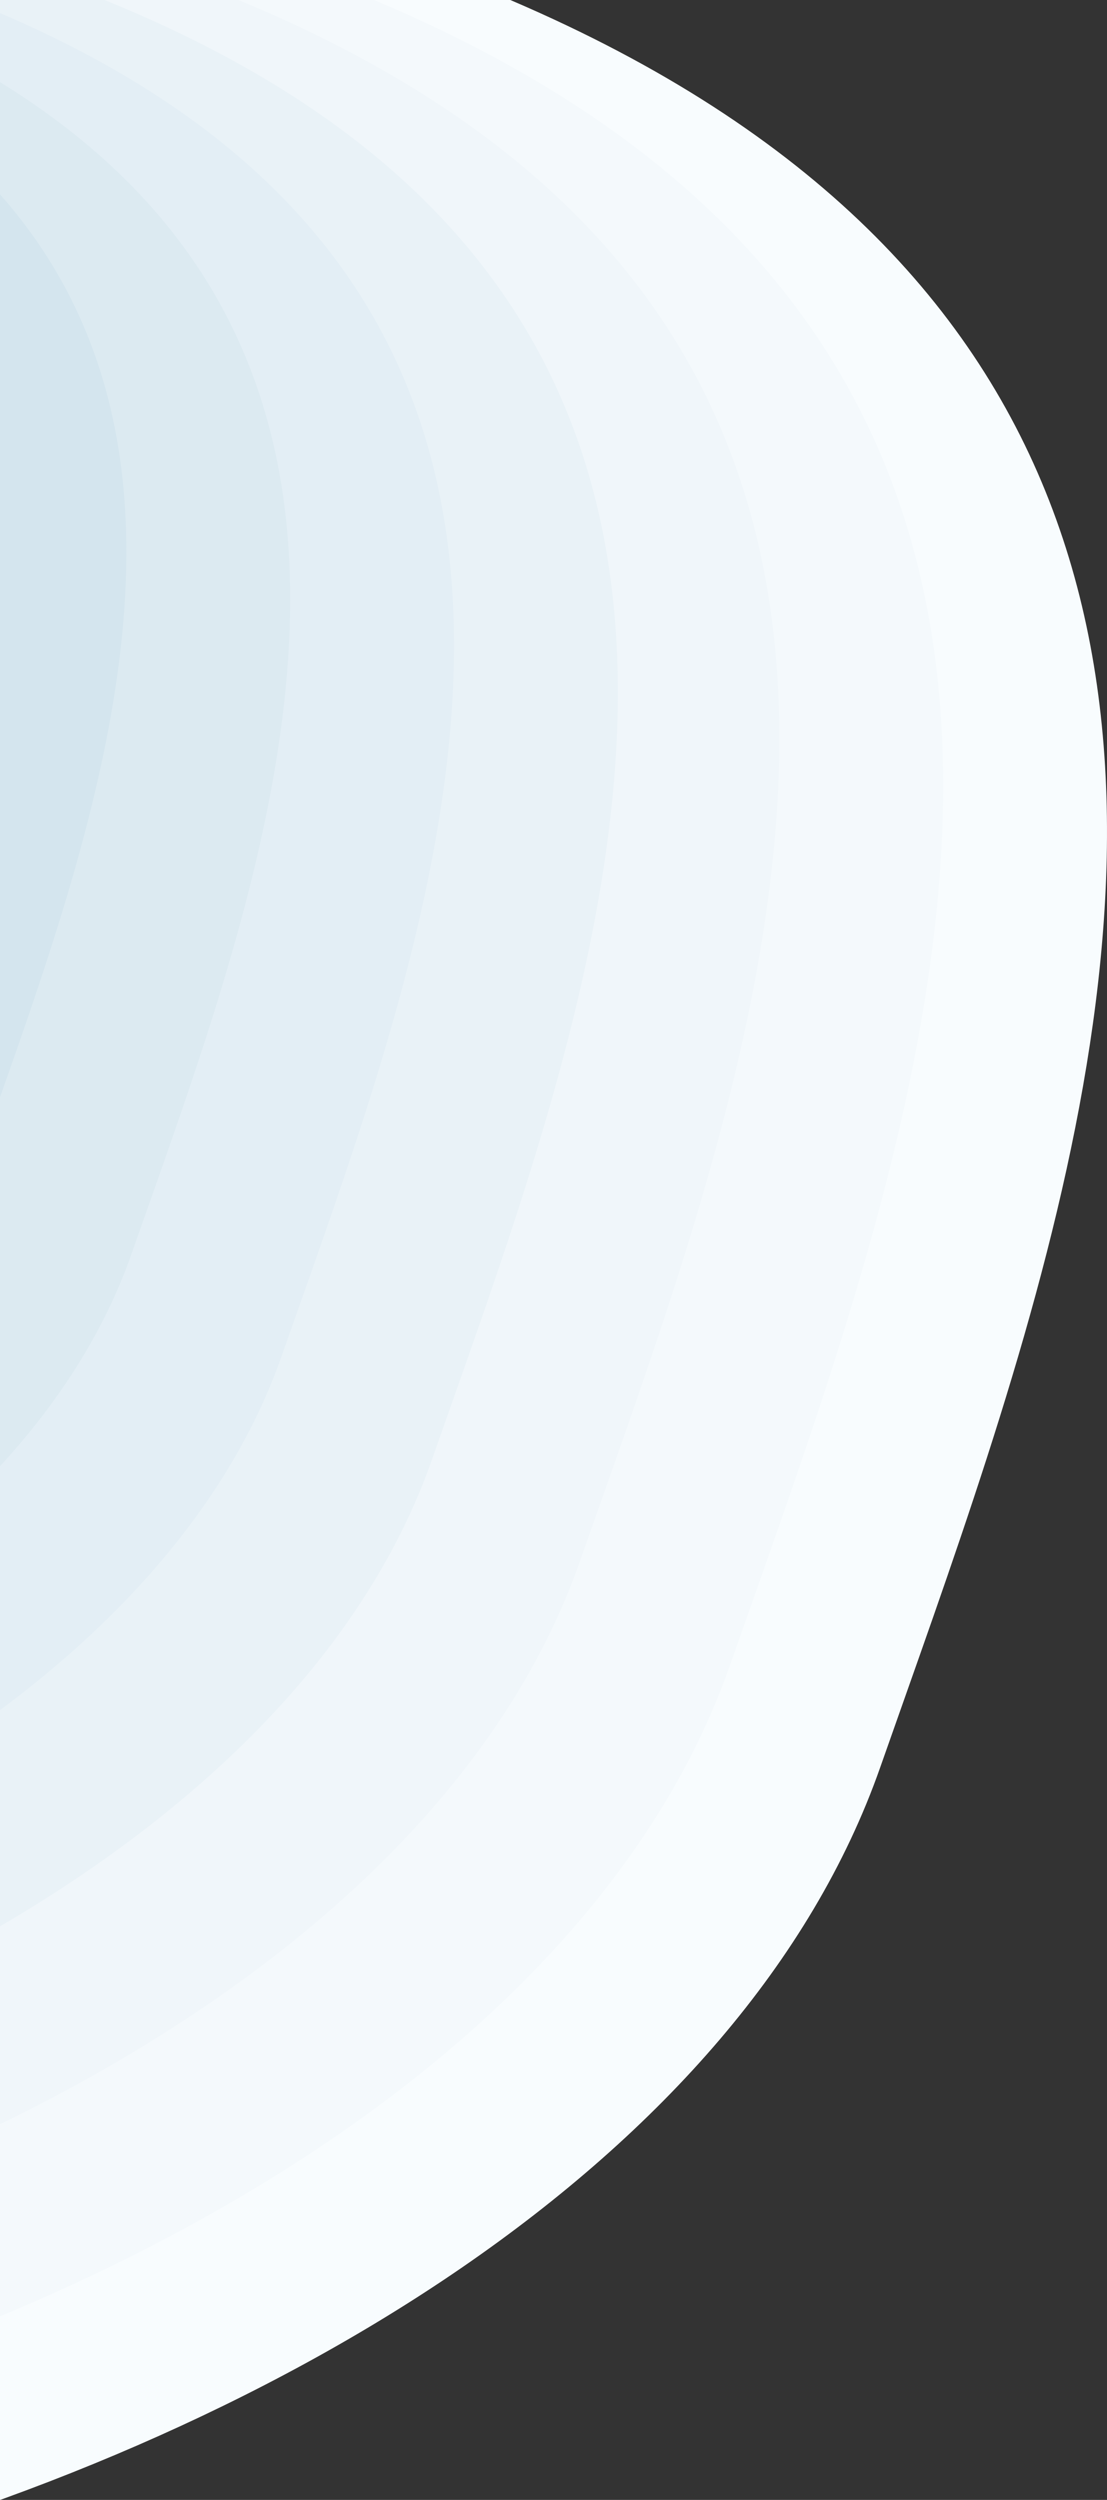 <svg xmlns="http://www.w3.org/2000/svg" xmlns:xlink="http://www.w3.org/1999/xlink" width="473px" height="1068px" viewBox="0 0 473 1068"><rect x="0" y="0" width="473" height="1068" fill="#333333" stroke="none"/><title>cool-background 2</title><g id="pages" stroke="none" stroke-width="1" fill="none" fill-rule="evenodd"><g id="Homepage" fill-rule="nonzero"><g id="cool-background" transform="translate(-1771, -93)"><path d="M69.002,375.101 C-40.398,610.46 -19.709,758.019 131.056,817.778 C357.21,907.416 894.958,943.27 1119.735,1137.718 C1344.505,1332.163 2029.861,1181.843 2147.073,848.114 C2264.285,514.385 2475.325,0 1362.491,0 C620.594,0 189.439,125.031 69.005,375.101 L69.002,375.101 Z" id="Path" fill="#F8FCFE"></path><path d="M128.881,359.73 C26.014,581.052 45.468,719.81 187.23,776.005 C399.88,860.297 905.516,894.013 1116.871,1076.864 C1328.218,1259.712 1972.648,1118.358 2082.861,804.532 C2193.074,490.707 2391.511,7 1345.13,7 C647.535,7 242.127,124.574 128.885,359.73 L128.881,359.73 Z" id="Path" fill="#F4F9FC"></path><path d="M189.73,344.052 C93.445,551.145 111.654,680.982 244.346,733.564 C443.39,812.437 916.674,843.985 1114.507,1015.081 C1312.332,1186.173 1915.531,1053.906 2018.692,760.258 C2121.854,466.609 2307.595,14 1328.162,14 C675.2,14 295.73,124.015 189.733,344.052 L189.73,344.052 Z" id="Path" fill="#F0F6FA"></path><path d="M251.579,328.681 C161.875,521.737 178.839,642.774 302.462,691.791 C487.9,765.318 928.833,794.728 1113.143,954.227 C1297.446,1113.722 1859.414,990.421 1955.523,716.676 C2051.633,442.931 2224.678,21 1312.194,21 C703.865,21 350.334,123.558 251.582,328.681 L251.579,328.681 Z" id="Path" fill="#E9F2F7"></path><path d="M311.458,313.003 C228.288,491.83 244.016,603.946 358.636,649.351 C530.569,717.458 939.391,744.7 1110.278,892.443 C1281.16,1040.183 1802.201,925.969 1891.311,672.401 C1980.422,418.832 2140.865,28 1294.833,28 C730.806,28 403.021,122.999 311.461,313.003 L311.458,313.003 Z" id="Path" fill="#E3EEF5"></path><path d="M372.307,297.632 C295.718,462.422 310.202,565.737 415.751,607.578 C574.079,670.339 950.55,695.443 1107.915,831.589 C1265.274,967.732 1745.084,862.484 1827.143,628.819 C1909.201,395.154 2056.948,35 1277.865,35 C758.471,35 456.624,122.542 372.31,297.632 L372.307,297.632 Z" id="Path" fill="#DCEAF1"></path><path d="M433.156,281.954 C363.148,432.515 376.388,526.909 472.867,565.137 C617.589,622.479 961.709,645.415 1105.551,769.805 C1249.388,894.192 1687.966,798.032 1762.974,584.544 C1837.981,371.055 1973.031,42 1260.897,42 C786.136,42 510.228,121.983 433.159,281.954 L433.156,281.954 Z" id="Path" fill="#D4E5EE"></path></g></g></g></svg>